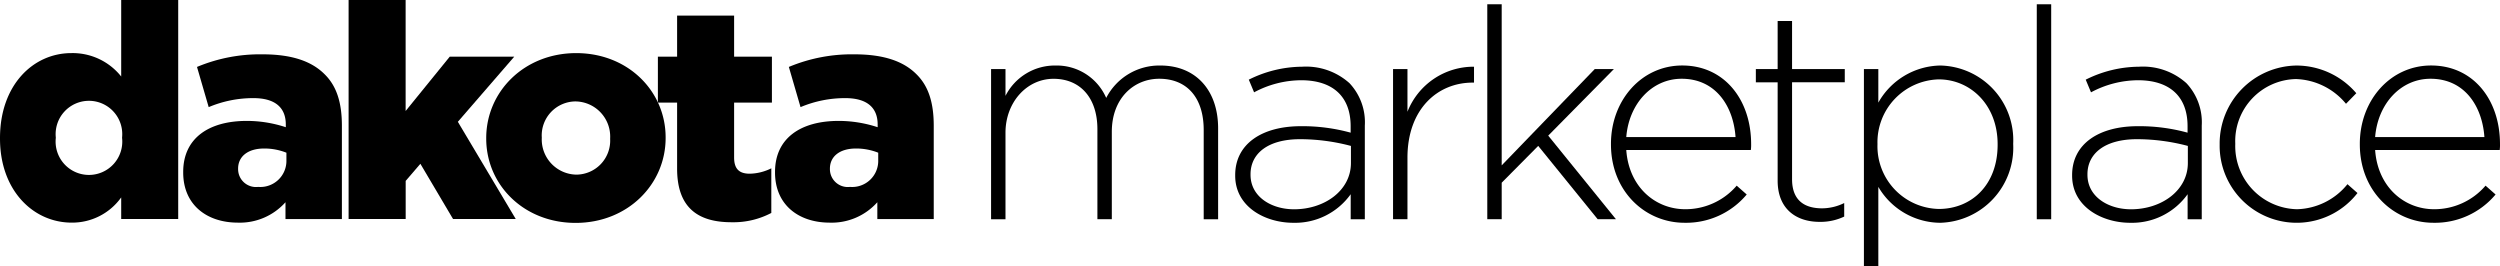 <svg xmlns="http://www.w3.org/2000/svg" width="260.189" height="27.723" viewBox="0 0 260.189 27.723">
  <g id="dakota__marketplace-_One_Color_Black" data-name="dakota__marketplace- One Color Black" transform="translate(-50.18 -41.13)">
    <g id="Group_33044" data-name="Group 33044" transform="translate(50.18 41.13)">
      <g id="Group_33043" data-name="Group 33043" transform="translate(0 0)">
        <g id="Group_33042" data-name="Group 33042">
          <g id="Group_33041" data-name="Group 33041">
            <path id="Path_52679" data-name="Path 52679" d="M50.18,55.556v-.062c0-5.495,3.435-8.837,7.431-8.837a6.453,6.453,0,0,1,5.183,2.436V41.13h5.933V63.923H62.794V61.675A6.261,6.261,0,0,1,57.642,64.3C53.645,64.3,50.18,60.957,50.18,55.556Zm12.707-.062v-.062a3.467,3.467,0,1,0-6.9,0v.062a3.47,3.47,0,1,0,6.9,0Z" transform="translate(-50.18 -41.13)"/>
            <path id="Path_52680" data-name="Path 52680" d="M163.3,86.971v-.062c0-3.5,2.653-5.308,6.619-5.308a12.942,12.942,0,0,1,4.059.656v-.281c0-1.748-1.092-2.747-3.373-2.747a11.893,11.893,0,0,0-4.652.937l-1.217-4.183a16.972,16.972,0,0,1,6.838-1.311c3.029,0,5.09.718,6.432,2.061,1.281,1.249,1.81,3,1.81,5.37v9.71h-5.871V90.064a6.366,6.366,0,0,1-4.964,2.124C165.766,92.184,163.3,90.344,163.3,86.971Zm10.742-1.281v-.78a6.223,6.223,0,0,0-2.311-.437c-1.718,0-2.717.843-2.717,2.092v.062a1.862,1.862,0,0,0,2.092,1.842A2.715,2.715,0,0,0,174.042,85.69Z" transform="translate(-144.233 -69.017)"/>
            <path id="Path_52681" data-name="Path 52681" d="M265.432,41.13h5.933V52.683l4.59-5.652h6.713L276.8,53.807l6.026,10.116H276.3l-3.4-5.746-1.53,1.78v3.966H265.43V41.13Z" transform="translate(-229.149 -41.13)"/>
            <path id="Path_52682" data-name="Path 52682" d="M350.41,82.82v-.062c0-4.809,3.934-8.837,9.366-8.837,5.4,0,9.306,3.966,9.306,8.773v.062c0,4.809-3.934,8.835-9.368,8.835C354.314,91.593,350.41,87.627,350.41,82.82Zm12.9,0v-.062a3.661,3.661,0,0,0-3.59-3.809,3.538,3.538,0,0,0-3.528,3.747v.062a3.661,3.661,0,0,0,3.59,3.809A3.539,3.539,0,0,0,363.306,82.82Z" transform="translate(-299.806 -68.393)"/>
            <path id="Path_52683" data-name="Path 52683" d="M458.409,66.685V59.816h-2V55.038h2V50.76h5.933v4.278h3.934v4.777h-3.934v5.714c0,1.187.531,1.686,1.623,1.686a5.223,5.223,0,0,0,2.249-.561V71.3a8.464,8.464,0,0,1-4.121.967C460.533,72.274,458.409,70.713,458.409,66.685Z" transform="translate(-387.939 -49.137)"/>
            <path id="Path_52684" data-name="Path 52684" d="M528.74,86.971v-.062c0-3.5,2.655-5.308,6.621-5.308a12.942,12.942,0,0,1,4.059.656v-.281c0-1.748-1.092-2.747-3.373-2.747a11.893,11.893,0,0,0-4.652.937l-1.217-4.183a16.972,16.972,0,0,1,6.838-1.311c3.029,0,5.09.718,6.432,2.061,1.279,1.249,1.81,3,1.81,5.37v9.71h-5.871V90.064a6.366,6.366,0,0,1-4.964,2.124C531.206,92.184,528.74,90.344,528.74,86.971Zm10.74-1.281v-.78a6.223,6.223,0,0,0-2.311-.437c-1.718,0-2.717.843-2.717,2.092v.062a1.862,1.862,0,0,0,2.092,1.842A2.714,2.714,0,0,0,539.48,85.69Z" transform="translate(-448.078 -69.017)"/>
          </g>
        </g>
      </g>
    </g>
    <g id="Group_33045" data-name="Group 33045" transform="translate(153.327 41.575)">
      <path id="Path_52685" data-name="Path 52685" d="M662.14,81.957h1.5v2.79a5.756,5.756,0,0,1,5.21-3.157,5.612,5.612,0,0,1,5.272,3.371,6.209,6.209,0,0,1,5.64-3.371c3.708,0,6.007,2.606,6.007,6.528v9.471h-1.5V88.3c0-3.371-1.746-5.333-4.628-5.333-2.636,0-4.935,2.023-4.935,5.517v9.1h-1.5V88.211c0-3.25-1.778-5.24-4.566-5.24s-5,2.452-5,5.609v9.011h-1.5Z" transform="translate(-662.14 -75.215)"/>
      <path id="Path_52686" data-name="Path 52686" d="M812.88,93.66V93.6c0-3.25,2.789-5.089,6.835-5.089a18.831,18.831,0,0,1,5.18.674v-.674c0-3.157-1.932-4.782-5.149-4.782a10.458,10.458,0,0,0-4.9,1.257l-.551-1.318a12.551,12.551,0,0,1,5.547-1.348,6.761,6.761,0,0,1,4.935,1.716,5.935,5.935,0,0,1,1.594,4.413V98.2H824.9V95.59a7.108,7.108,0,0,1-5.977,2.973C816,98.563,812.88,96.908,812.88,93.66Zm12.045-1.318V90.564a20.723,20.723,0,0,0-5.3-.7c-3.31,0-5.149,1.471-5.149,3.647v.061c0,2.269,2.146,3.587,4.536,3.587C822.2,97.154,824.925,95.192,824.925,92.342Z" transform="translate(-787.473 -75.822)"/>
      <path id="Path_52687" data-name="Path 52687" d="M910.34,82.538h1.5v4.445a7.389,7.389,0,0,1,6.927-4.689v1.655h-.153c-3.617,0-6.774,2.727-6.774,7.816v6.4h-1.5Z" transform="translate(-868.505 -75.796)"/>
      <path id="Path_52688" data-name="Path 52688" d="M968.53,43.77h1.5V60.536l9.685-10.022h1.992l-6.835,6.927,7.049,8.7h-1.9l-6.191-7.632-3.8,3.831v3.8h-1.5Z" transform="translate(-916.887 -43.77)"/>
      <path id="Path_52689" data-name="Path 52689" d="M1044.9,89.8v-.061c0-4.536,3.187-8.153,7.416-8.153,4.382,0,7.172,3.555,7.172,8.183a3.965,3.965,0,0,1-.03.614h-12.965c.276,3.892,3.064,6.161,6.13,6.161a7.016,7.016,0,0,0,5.363-2.452l1.042.92a8.221,8.221,0,0,1-6.467,2.943C1048.455,97.956,1044.9,94.678,1044.9,89.8Zm12.965-.765c-.214-3.157-2.023-6.068-5.609-6.068-3.1,0-5.486,2.606-5.763,6.068Z" transform="translate(-980.385 -75.215)"/>
      <path id="Path_52690" data-name="Path 52690" d="M1136.629,70.742V60.506h-2.269V59.128h2.269v-5h1.5v5h5.486V60.5h-5.486V70.587c0,2.237,1.318,3.034,3.127,3.034a5.246,5.246,0,0,0,2.3-.551v1.409a5.741,5.741,0,0,1-2.543.551C1138.589,75.034,1136.629,73.716,1136.629,70.742Z" transform="translate(-1054.766 -52.384)"/>
      <path id="Path_52691" data-name="Path 52691" d="M1201.09,81.957h1.5v3.494a7.548,7.548,0,0,1,6.437-3.862,7.764,7.764,0,0,1,7.6,8.123v.061a7.818,7.818,0,0,1-7.6,8.183,7.522,7.522,0,0,1-6.437-3.738v8.276h-1.5Zm13.916,7.878v-.061c0-4.108-2.85-6.742-6.13-6.742a6.546,6.546,0,0,0-6.375,6.712v.061a6.527,6.527,0,0,0,6.375,6.712C1212.279,96.517,1215.006,94.034,1215.006,89.836Z" transform="translate(-1110.249 -75.215)"/>
      <path id="Path_52692" data-name="Path 52692" d="M1307.83,43.77h1.5V66.144h-1.5Z" transform="translate(-1198.998 -43.77)"/>
      <path id="Path_52693" data-name="Path 52693" d="M1329.65,93.66V93.6c0-3.25,2.79-5.089,6.835-5.089a18.832,18.832,0,0,1,5.18.674v-.674c0-3.157-1.932-4.782-5.149-4.782a10.457,10.457,0,0,0-4.9,1.257l-.551-1.318a12.551,12.551,0,0,1,5.547-1.348,6.76,6.76,0,0,1,4.935,1.716,5.936,5.936,0,0,1,1.594,4.413V98.2h-1.471V95.59a7.109,7.109,0,0,1-5.977,2.973C1332.777,98.563,1329.65,96.908,1329.65,93.66Zm12.045-1.318V90.564a20.723,20.723,0,0,0-5.3-.7c-3.31,0-5.149,1.471-5.149,3.647v.061c0,2.269,2.146,3.587,4.536,3.587C1338.968,97.154,1341.695,95.192,1341.695,92.342Z" transform="translate(-1217.14 -75.822)"/>
      <path id="Path_52694" data-name="Path 52694" d="M1420.75,89.844v-.061a8.118,8.118,0,0,1,7.969-8.183,8.2,8.2,0,0,1,6.252,2.881l-1.072,1.1a7.043,7.043,0,0,0-5.21-2.574,6.459,6.459,0,0,0-6.314,6.712v.061a6.573,6.573,0,0,0,6.437,6.774,6.981,6.981,0,0,0,5.24-2.606l1.042.92a8.016,8.016,0,0,1-14.344-5.028Z" transform="translate(-1292.885 -75.224)"/>
      <path id="Path_52695" data-name="Path 52695" d="M1507.3,89.8v-.061c0-4.536,3.187-8.153,7.416-8.153,4.382,0,7.172,3.555,7.172,8.183a3.949,3.949,0,0,1-.03.614h-12.965c.276,3.892,3.064,6.161,6.13,6.161a7.016,7.016,0,0,0,5.363-2.452l1.042.92a8.221,8.221,0,0,1-6.467,2.943C1510.856,97.956,1507.3,94.678,1507.3,89.8Zm12.965-.765c-.214-3.157-2.023-6.068-5.609-6.068-3.1,0-5.486,2.606-5.763,6.068Z" transform="translate(-1364.847 -75.215)"/>
    </g>
  </g>
</svg>
